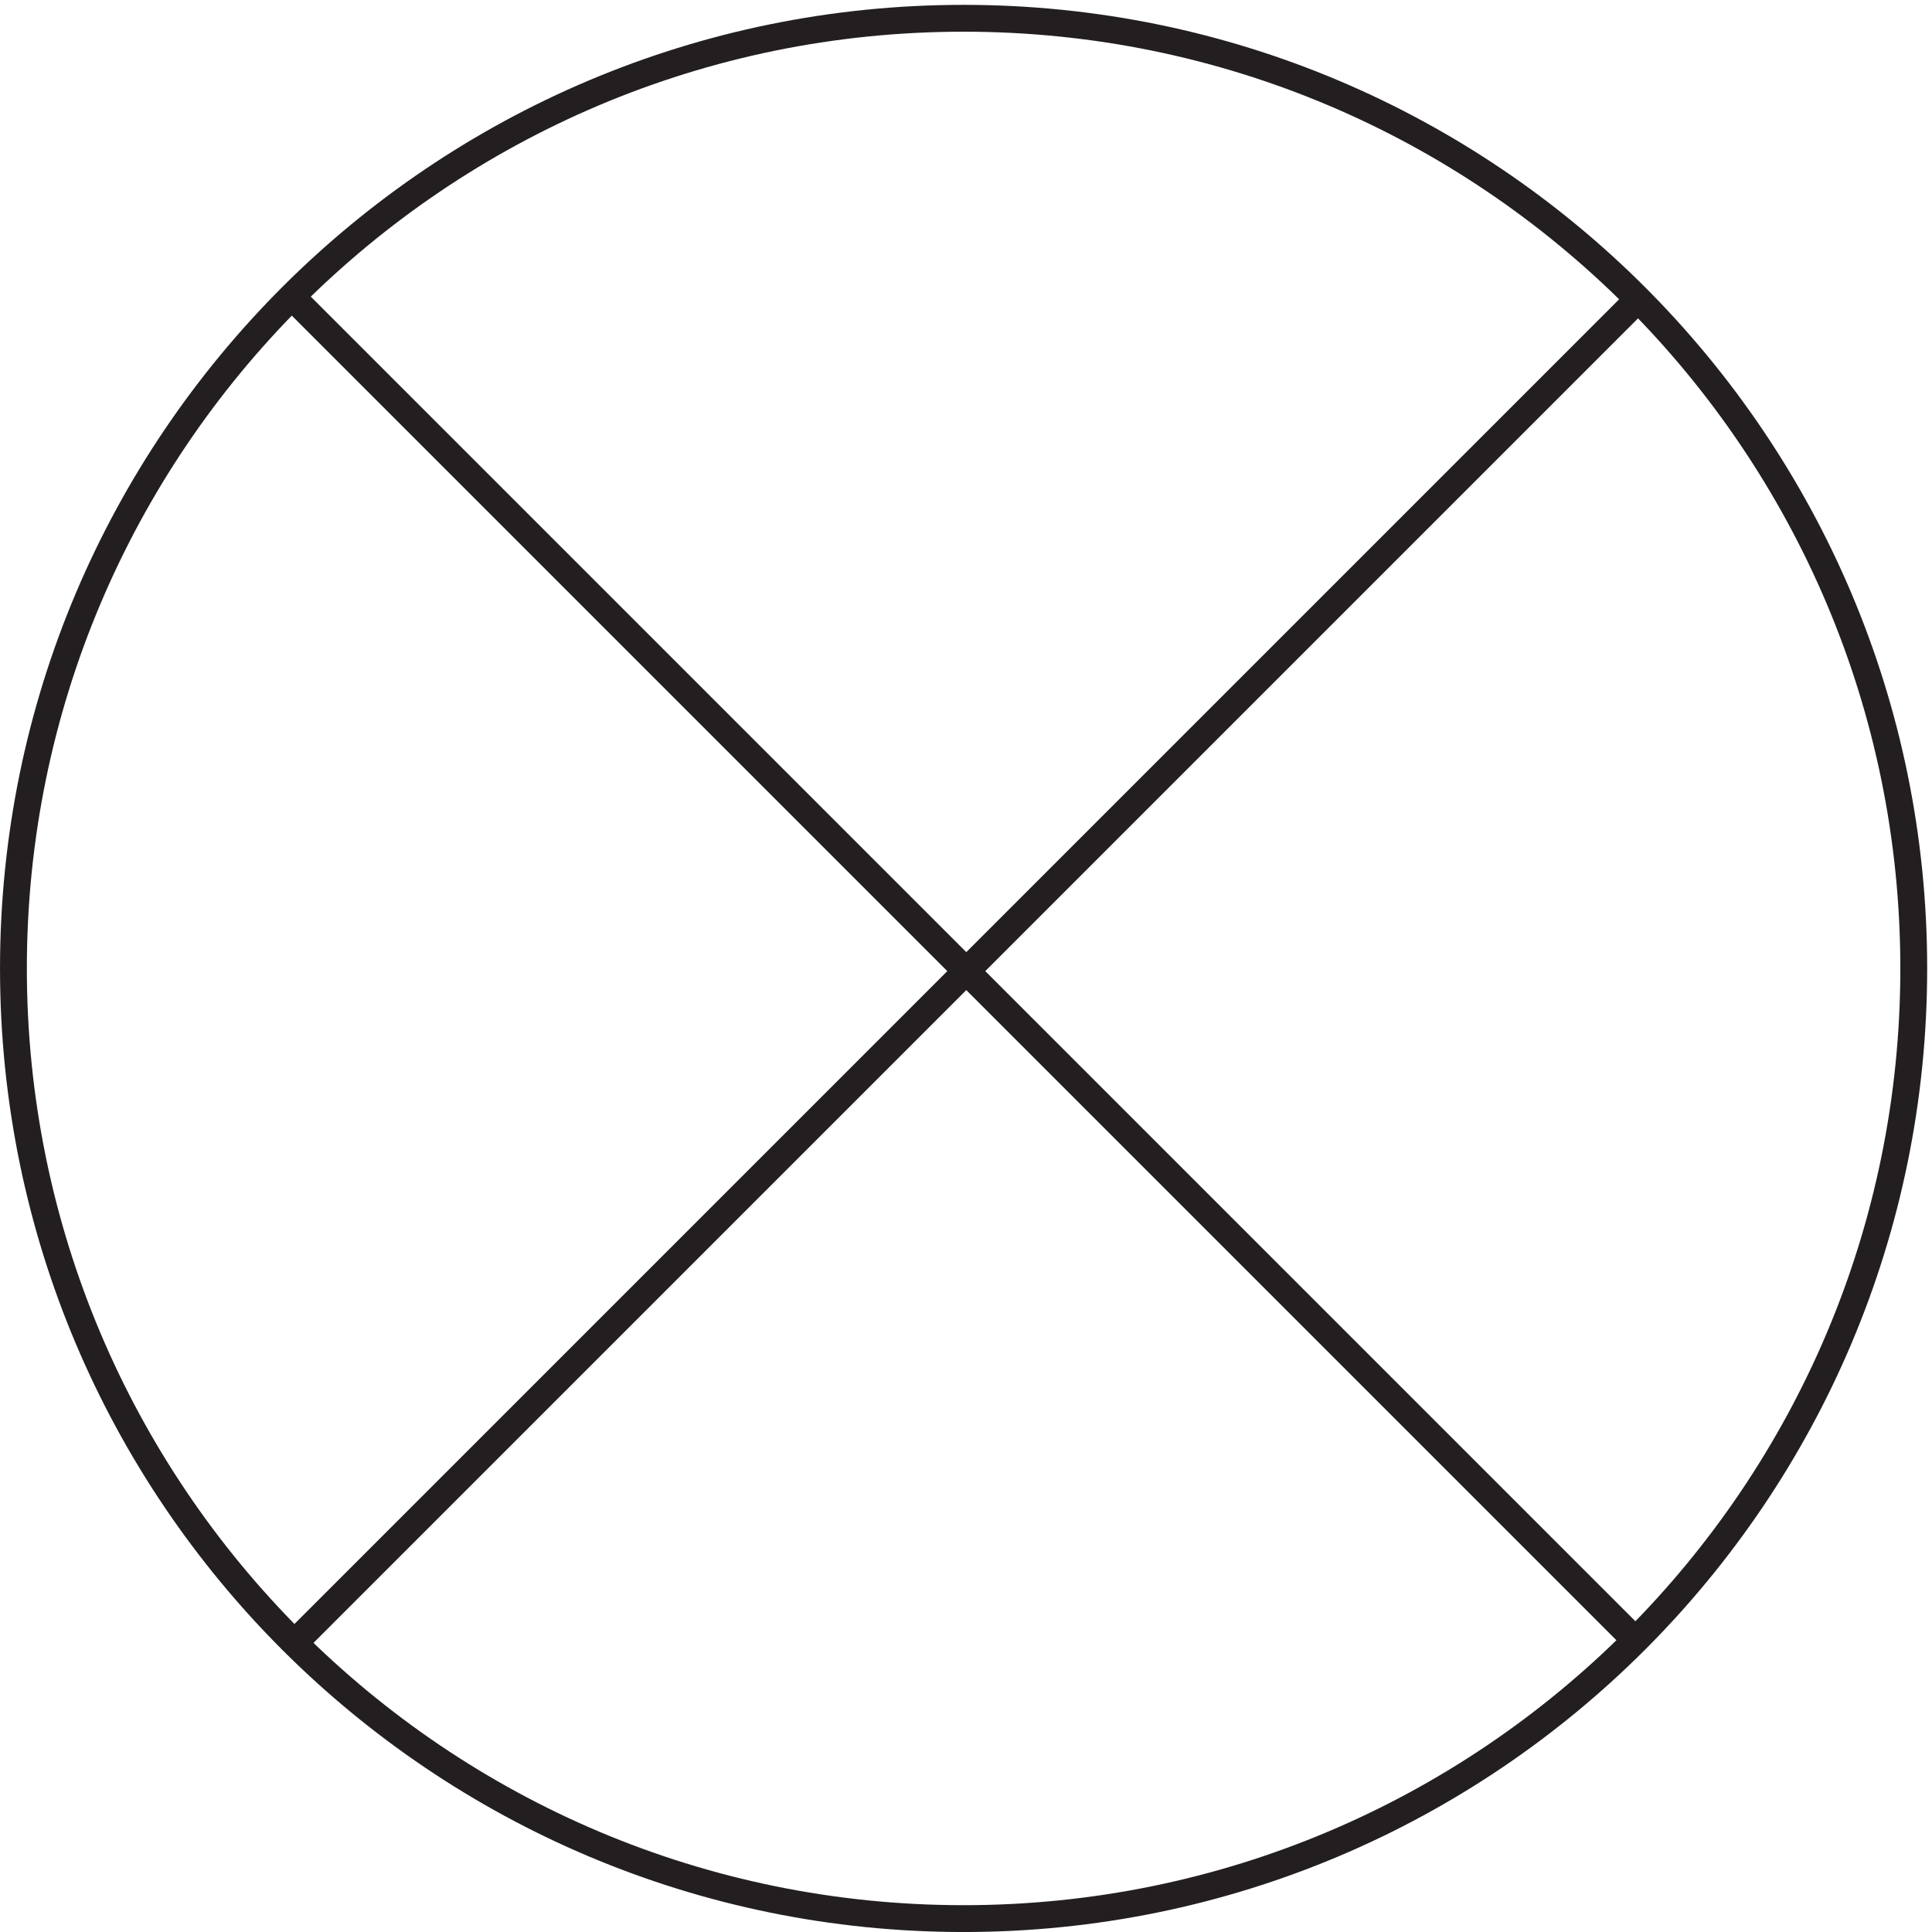 <svg xmlns="http://www.w3.org/2000/svg" xml:space="preserve" width="71.8" height="71.8"><path d="M534.332 269.168c0-146.641-118.863-265.5-265.5-265.5-146.629 0-265.5 118.859-265.5 265.5 0 146.629 118.871 265.5 265.5 265.5 146.637 0 265.5-118.871 265.5-265.5zm-453-189 376.5 376.5m-376.5 0 376.5-376.5" style="fill:none;stroke:#231f20;stroke-width:7.5;stroke-linecap:butt;stroke-linejoin:miter;stroke-miterlimit:10;stroke-dasharray:none;stroke-opacity:1" transform="matrix(.133 0 0 -.133 .056 71.79)"/></svg>
